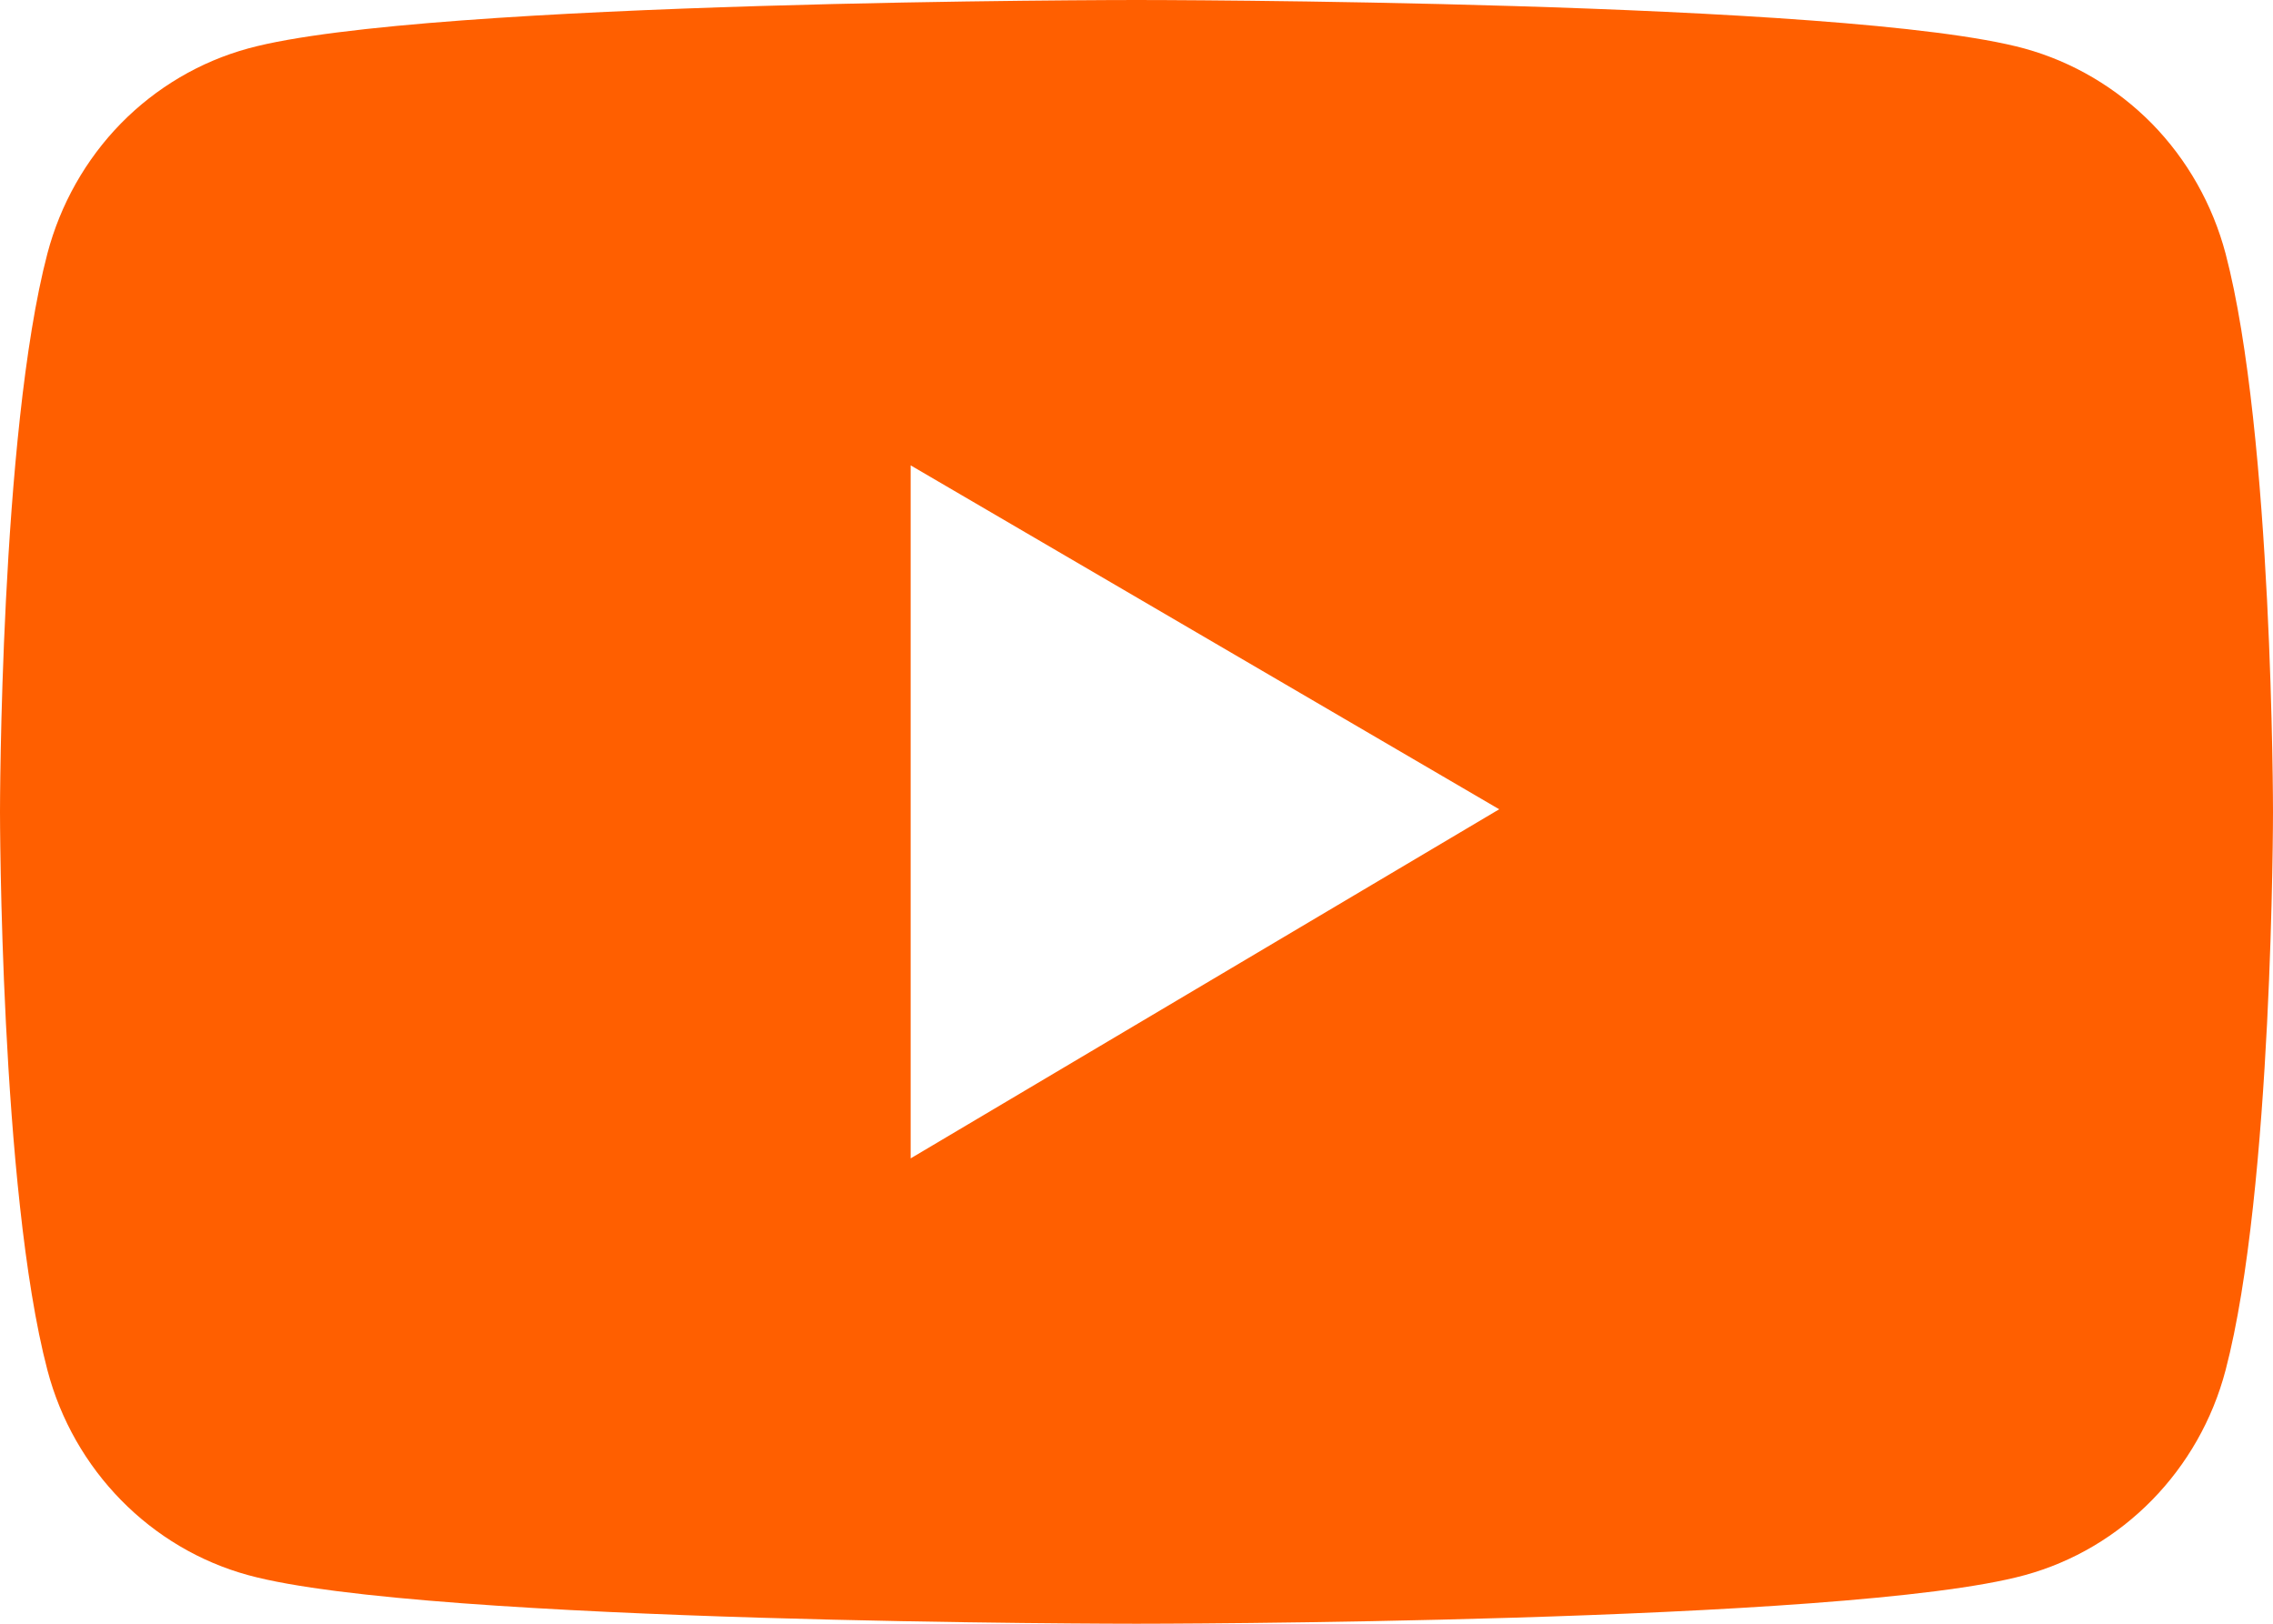 <svg width="14" height="10" viewBox="0 0 14 10" fill="none" xmlns="http://www.w3.org/2000/svg">
<path d="M13.708 1.562C13.628 1.26 13.472 0.984 13.255 0.762C13.037 0.541 12.767 0.381 12.47 0.299C11.378 6.07436e-08 7 0 7 0C7 0 2.622 -6.07436e-08 1.53 0.298C1.233 0.379 0.962 0.539 0.745 0.76C0.528 0.982 0.372 1.258 0.292 1.561C-5.96046e-08 2.675 0 5 0 5C0 5 -5.96046e-08 7.325 0.292 8.438C0.453 9.053 0.928 9.537 1.53 9.701C2.622 10 7 10 7 10C7 10 11.378 10 12.47 9.701C13.073 9.537 13.547 9.053 13.708 8.438C14 7.325 14 5 14 5C14 5 14 2.675 13.708 1.562ZM5.609 7.134V2.866L9.234 4.984L5.609 7.134Z" fill="#FF5F00"/>
</svg>
